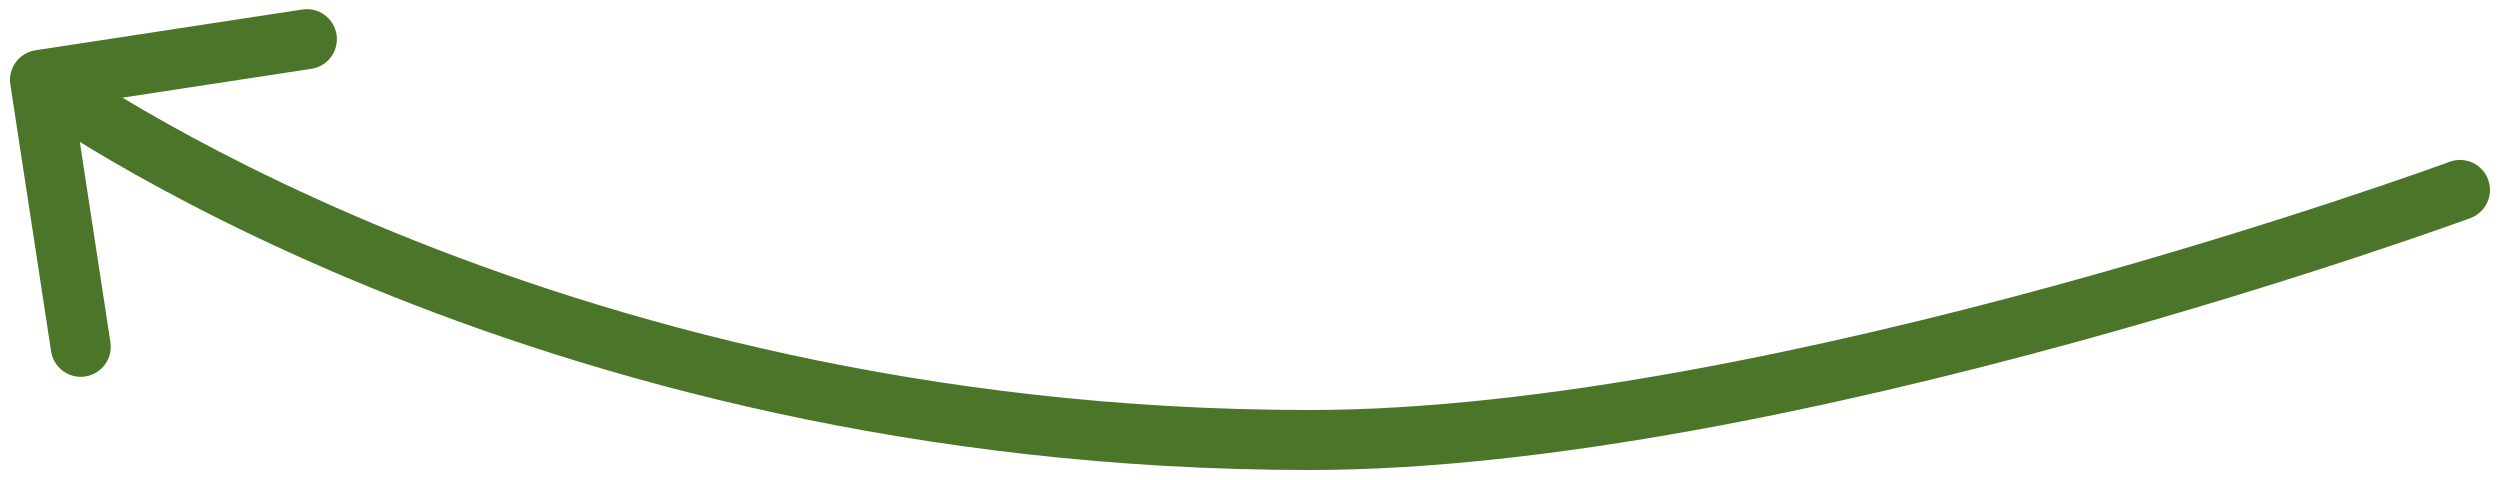 <?xml version="1.0" encoding="UTF-8"?> <svg xmlns="http://www.w3.org/2000/svg" width="125" height="24" viewBox="0 0 125 24" fill="none"> <path d="M123.517 10.905C124.295 10.619 124.693 9.757 124.407 8.979C124.122 8.202 123.26 7.803 122.482 8.089L123.517 10.905ZM65.5 22L65.5 20.5L65.5 22ZM1.773 2.513C0.954 2.638 0.392 3.404 0.517 4.223L2.555 17.568C2.68 18.387 3.446 18.949 4.264 18.824C5.083 18.699 5.646 17.934 5.521 17.115L3.709 5.252L15.571 3.44C16.39 3.315 16.953 2.55 16.828 1.731C16.702 0.912 15.937 0.35 15.118 0.475L1.773 2.513ZM123 9.497C122.482 8.089 122.482 8.089 122.482 8.089C122.482 8.089 122.481 8.089 122.481 8.09C122.48 8.09 122.479 8.09 122.477 8.091C122.473 8.092 122.468 8.094 122.46 8.097C122.444 8.103 122.42 8.112 122.389 8.123C122.325 8.146 122.23 8.181 122.105 8.226C121.854 8.316 121.481 8.449 120.997 8.619C120.029 8.958 118.618 9.443 116.85 10.026C113.314 11.191 108.355 12.746 102.667 14.301C91.255 17.419 77.04 20.499 65.5 20.5L65.5 23.5C77.46 23.499 91.994 20.327 103.458 17.195C109.207 15.623 114.216 14.053 117.79 12.875C119.577 12.286 121.005 11.794 121.989 11.45C122.481 11.277 122.861 11.142 123.119 11.049C123.249 11.003 123.347 10.967 123.414 10.943C123.447 10.931 123.473 10.921 123.49 10.915C123.499 10.912 123.505 10.909 123.51 10.908C123.512 10.907 123.514 10.906 123.515 10.906C123.516 10.905 123.516 10.905 123.517 10.905C123.517 10.905 123.517 10.905 123 9.497ZM65.5 20.5C46.232 20.502 30.551 16.054 19.693 11.611C14.264 9.39 10.045 7.171 7.19 5.513C5.764 4.684 4.678 3.996 3.955 3.518C3.593 3.279 3.321 3.093 3.143 2.968C3.053 2.906 2.987 2.859 2.945 2.829C2.923 2.813 2.908 2.802 2.898 2.795C2.894 2.792 2.89 2.789 2.889 2.788C2.888 2.787 2.887 2.787 2.887 2.787C2.887 2.787 2.887 2.787 2.887 2.787C2.887 2.787 2.888 2.787 2 3.996C1.111 5.205 1.112 5.205 1.112 5.206C1.113 5.206 1.113 5.206 1.114 5.207C1.115 5.208 1.117 5.209 1.119 5.211C1.123 5.214 1.129 5.218 1.136 5.223C1.151 5.234 1.171 5.248 1.197 5.267C1.25 5.305 1.326 5.359 1.426 5.428C1.625 5.567 1.918 5.768 2.302 6.022C3.071 6.529 4.204 7.248 5.684 8.107C8.642 9.825 12.985 12.108 18.557 14.388C29.699 18.947 45.768 23.502 65.5 23.5L65.5 20.5Z" fill="#4B7629"></path> </svg> 